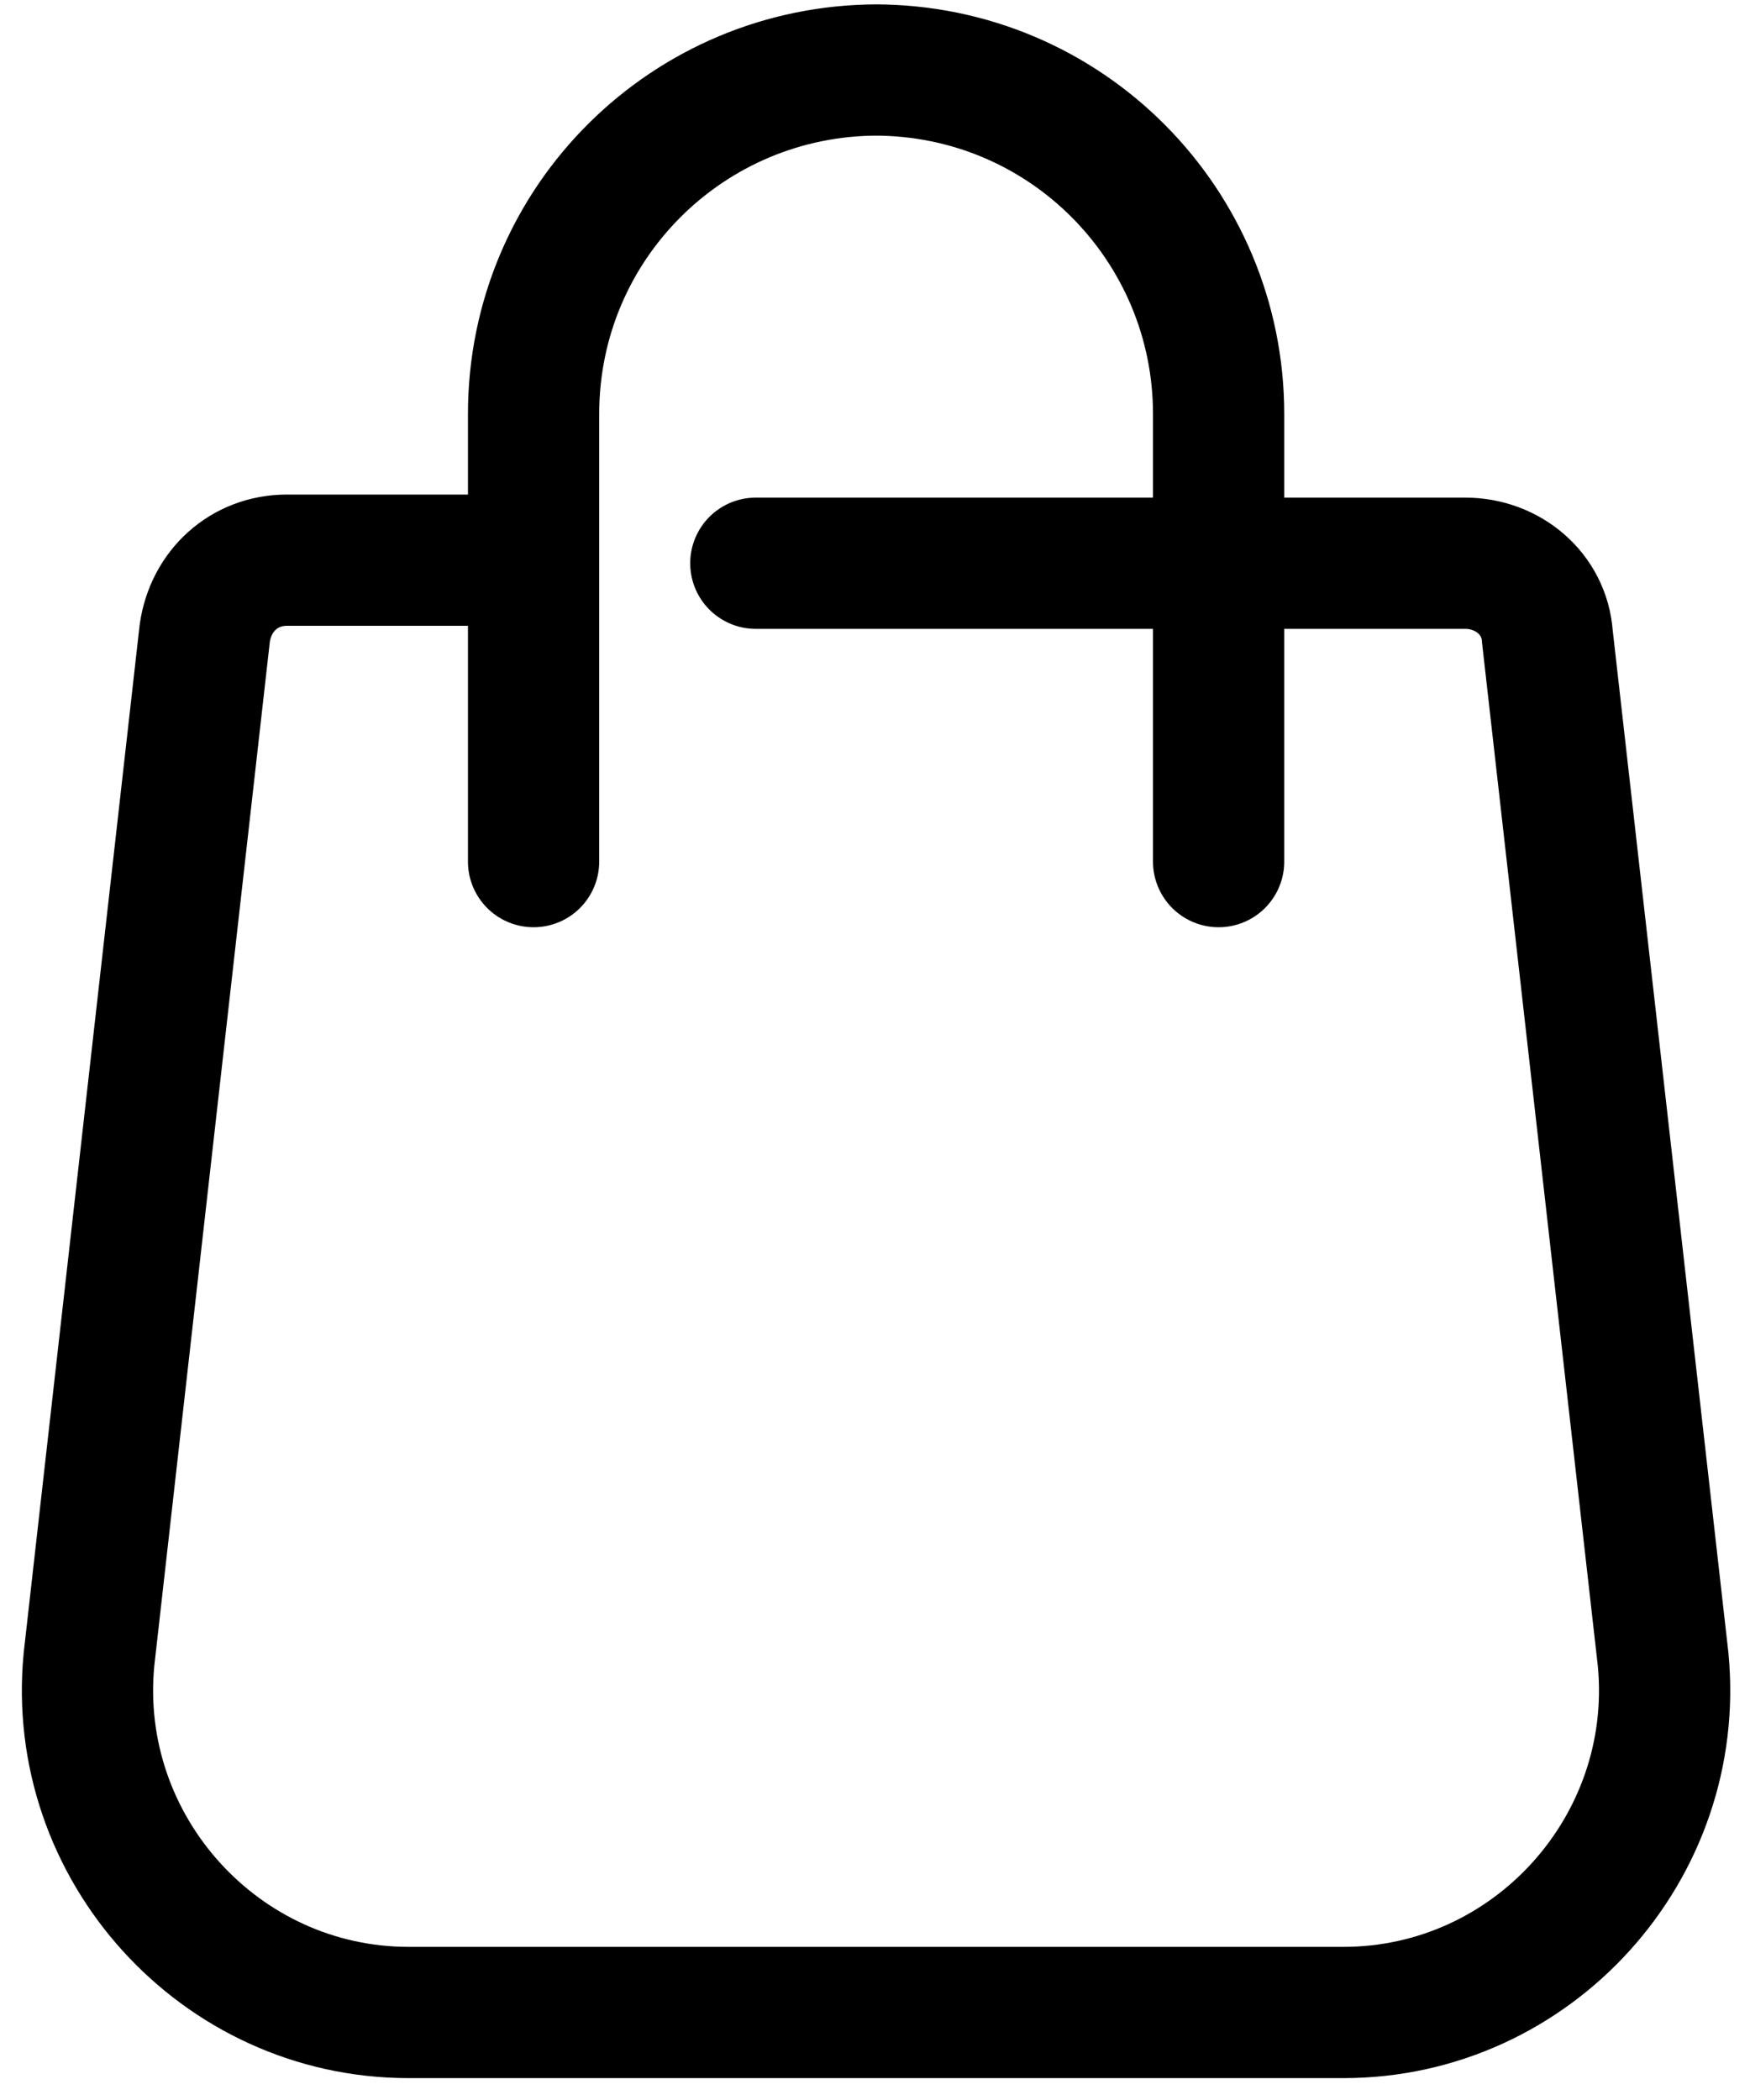 <svg width="20" height="24" viewBox="0 0 20 24" fill="none" xmlns="http://www.w3.org/2000/svg">
<path d="M6.098 6.402H3.279C2.792 6.402 2.409 6.75 2.34 7.237L1.017 18.964C0.809 21.121 2.514 23 4.671 23H10.029H15.353C17.511 23 19.215 21.121 19.007 18.964L17.684 7.272C17.65 6.785 17.232 6.437 16.745 6.437H8.638" stroke="black" stroke-width="1.5" stroke-miterlimit="10" stroke-linecap="round" stroke-linejoin="round"/>
<path d="M13.927 9.847V4.732C13.927 2.575 12.187 0.8 9.995 0.8H10.03C7.872 0.8 6.098 2.54 6.098 4.732V9.847" stroke="black" stroke-width="1.5" stroke-miterlimit="10" stroke-linecap="round" stroke-linejoin="round"/>
</svg>
